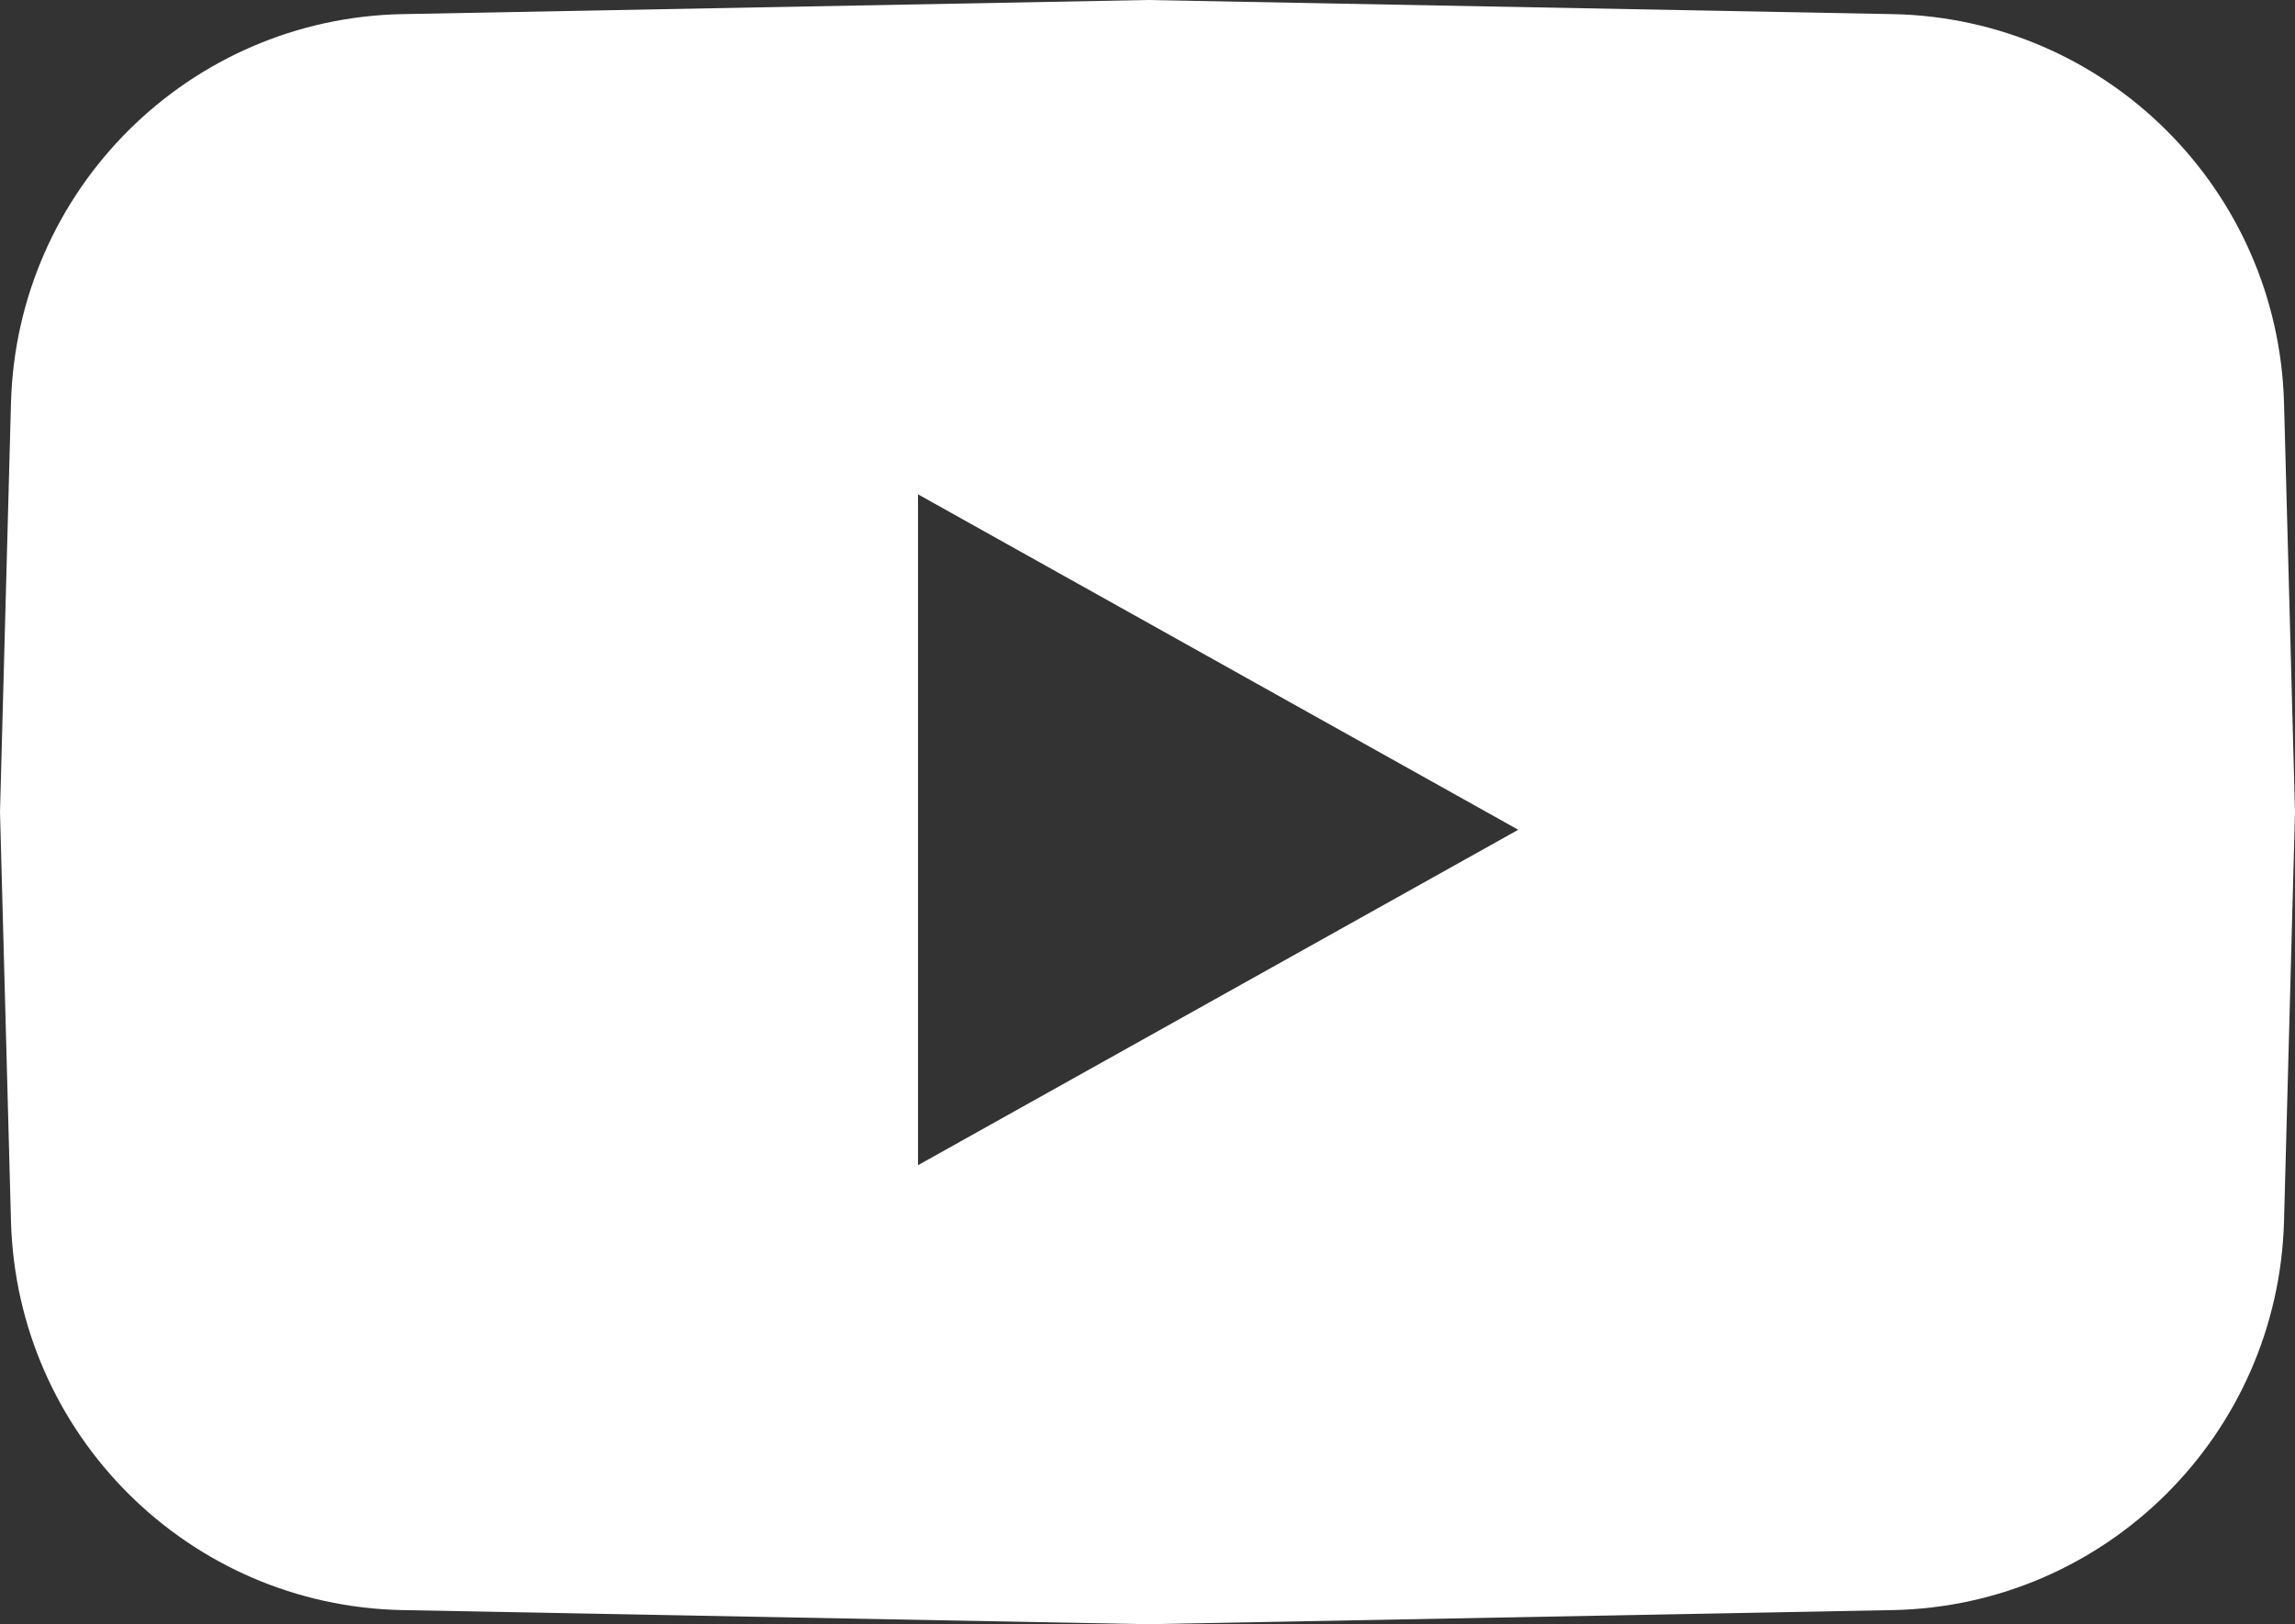 <?xml version="1.0" encoding="UTF-8"?>
<svg width="65px" height="46px" viewBox="0 0 65 46" version="1.1" xmlns="http://www.w3.org/2000/svg" xmlns:xlink="http://www.w3.org/1999/xlink">
    <rect x="0" y="0" width="65" height="46" fill="#333333" stroke="none"/>
    <title>2B7F91E3-0654-4943-B04A-D28147B490E5</title>
    <g id="Page-1" stroke="none" stroke-width="1" fill="none" fill-rule="evenodd">
        <g id="Product" transform="translate(-615, -2241)" fill="#FFFFFF">
            <path d="M626.397,2241.4 L647.5,2241 L668.603,2241.4 C674.643,2241.515 679.526,2246.367 679.689,2252.417 L680,2264 L679.689,2275.583 C679.526,2281.633 674.643,2286.485 668.603,2286.6 L647.5,2287 L626.397,2286.6 C620.357,2286.485 615.474,2281.633 615.311,2275.583 L615,2264 L615.311,2252.417 C615.474,2246.367 620.357,2241.515 626.397,2241.4 Z M641,2255 L641,2274 L658,2264.5 L641,2255 Z" id="Combined-Shape-Copy"></path>
        </g>
    </g>
</svg>